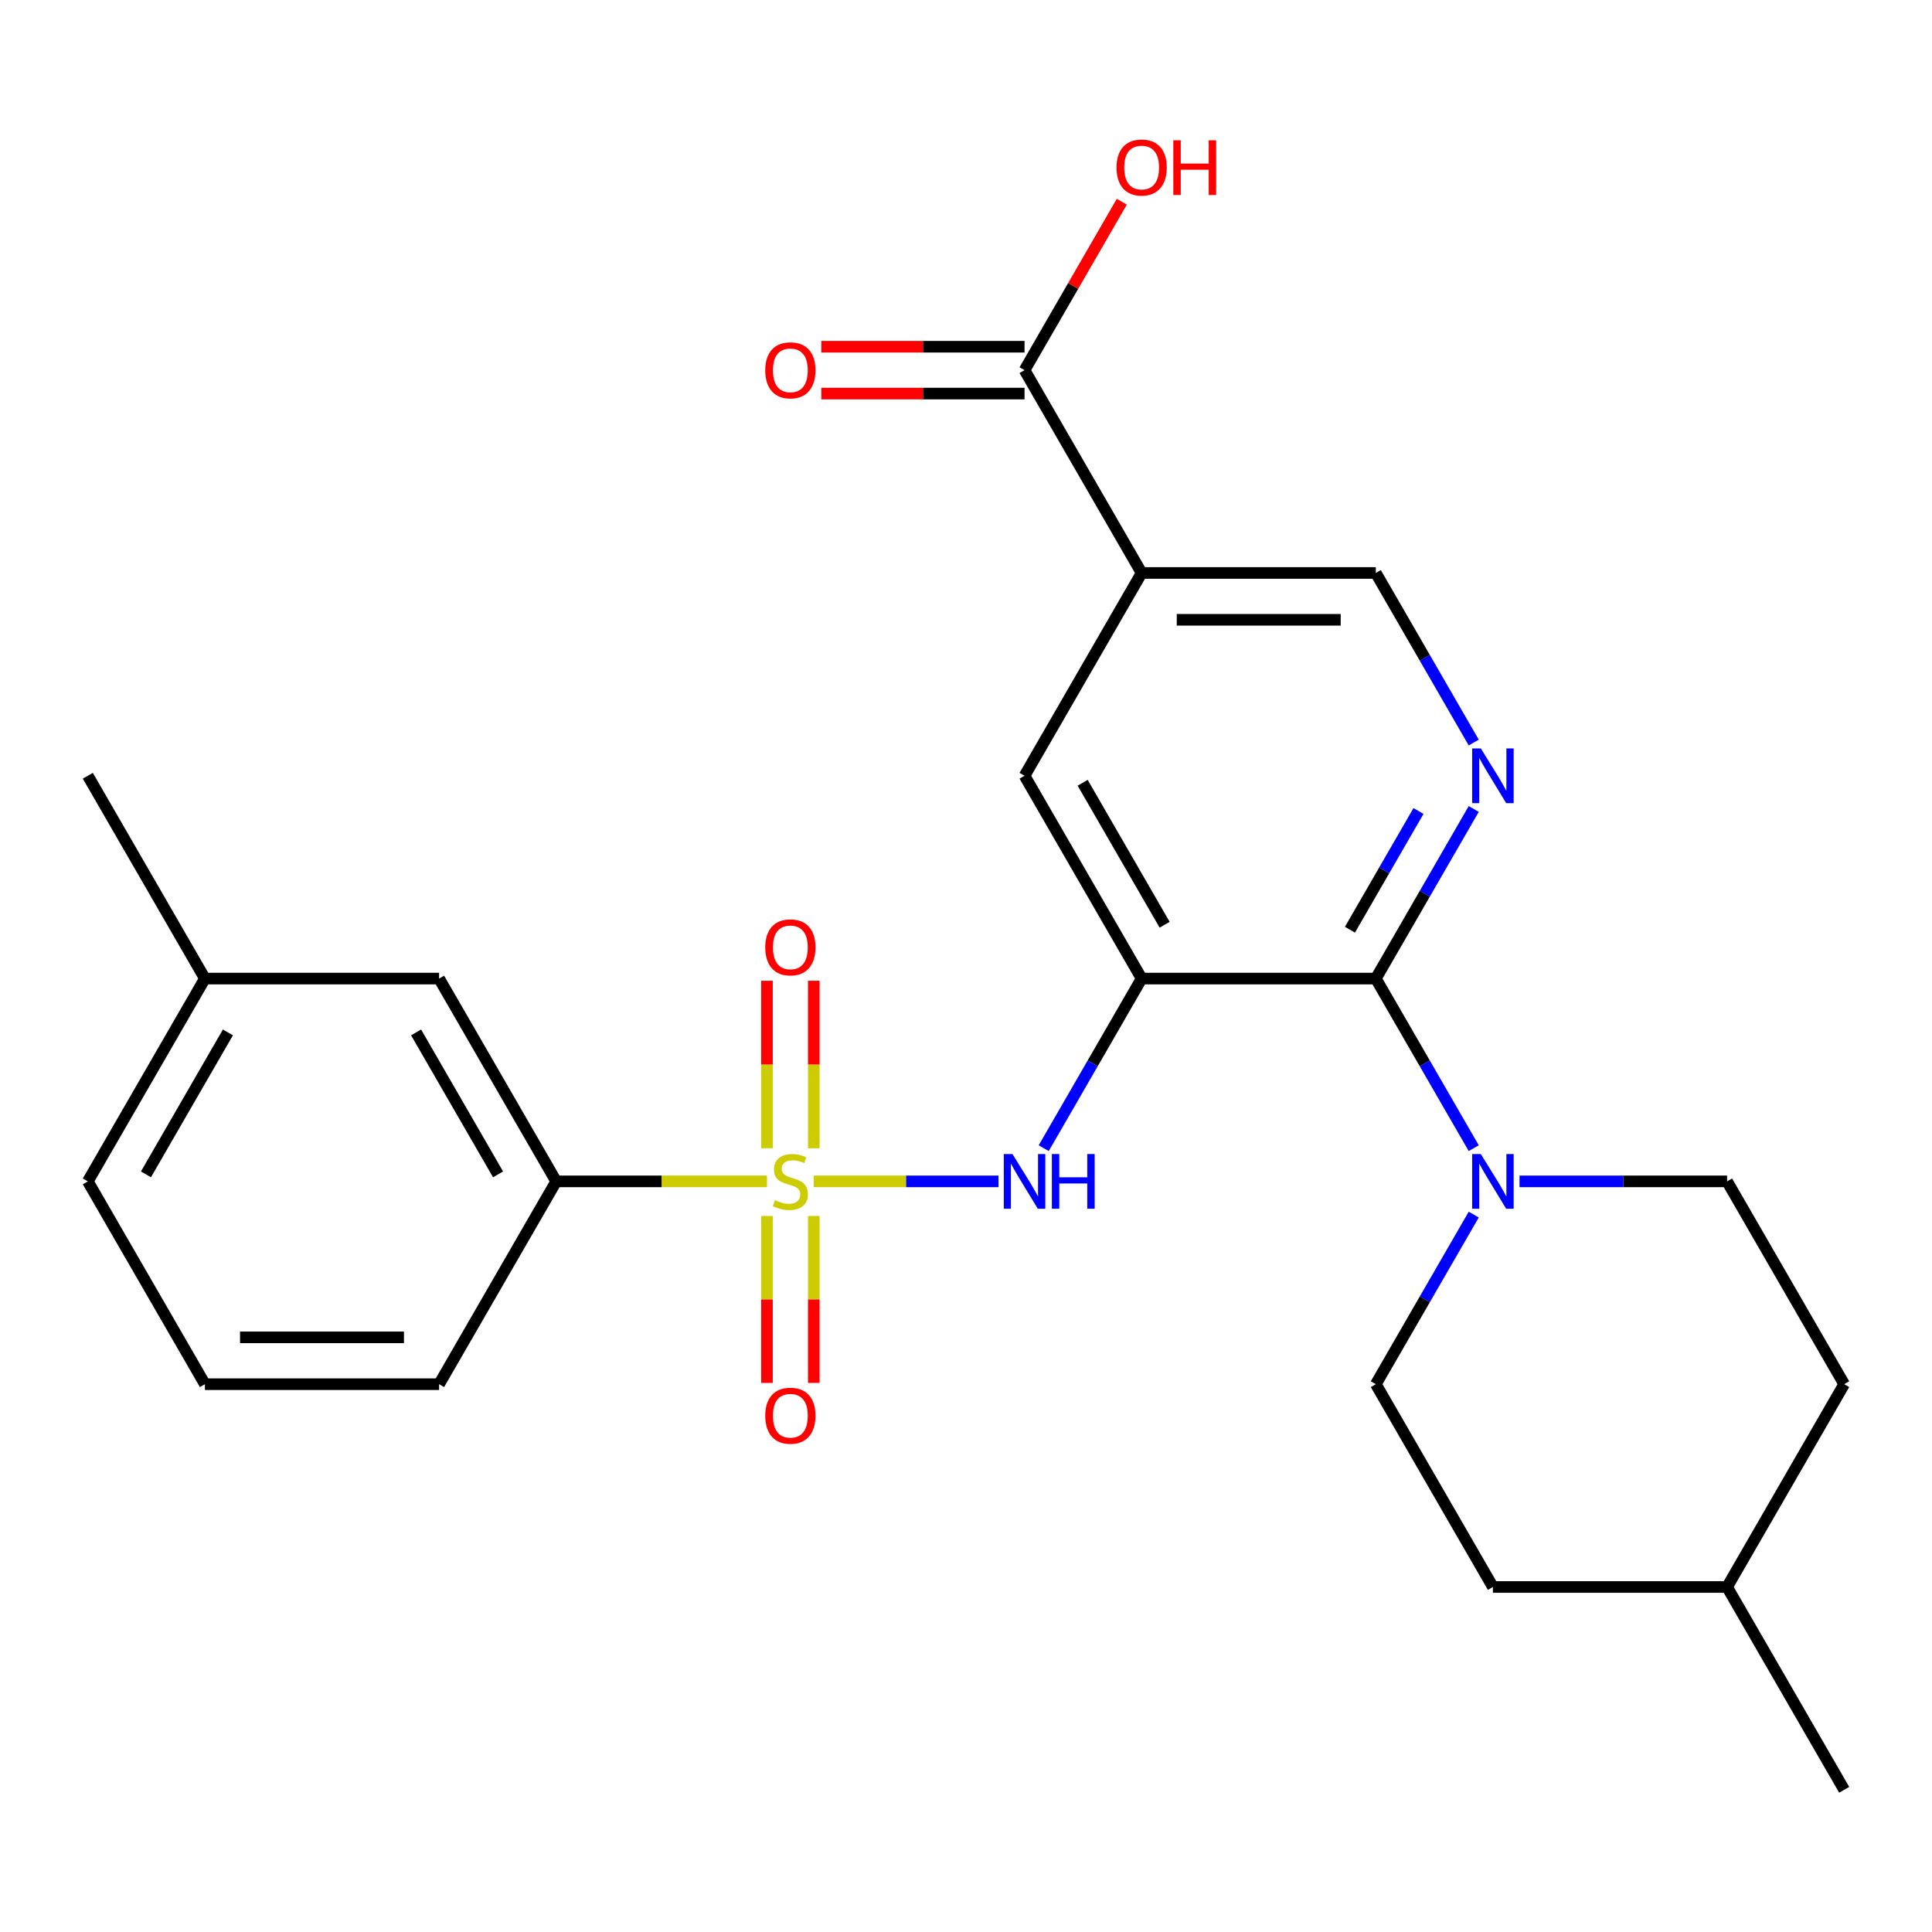 <?xml version='1.0' encoding='iso-8859-1'?>
<svg version='1.1' baseProfile='full'
              xmlns='http://www.w3.org/2000/svg'
                      xmlns:rdkit='http://www.rdkit.org/xml'
                      xmlns:xlink='http://www.w3.org/1999/xlink'
                  xml:space='preserve'
width='1000px' height='1000px' viewBox='0 0 1000 1000'>
<!-- END OF HEADER -->
<rect style='opacity:1.0;fill:#FFFFFF;stroke:none' width='1000' height='1000' x='0' y='0'> </rect>
<path class='bond-2' d='M 421.201,611.482 L 469.018,611.482' style='fill:none;fill-rule:evenodd;stroke:#CCCC00;stroke-width:6px;stroke-linecap:butt;stroke-linejoin:miter;stroke-opacity:1' />
<path class='bond-2' d='M 469.018,611.482 L 516.835,611.482' style='fill:none;fill-rule:evenodd;stroke:#0000FF;stroke-width:6px;stroke-linecap:butt;stroke-linejoin:miter;stroke-opacity:1' />
<path class='bond-7' d='M 396.981,611.482 L 342.43,611.482' style='fill:none;fill-rule:evenodd;stroke:#CCCC00;stroke-width:6px;stroke-linecap:butt;stroke-linejoin:miter;stroke-opacity:1' />
<path class='bond-7' d='M 342.43,611.482 L 287.879,611.482' style='fill:none;fill-rule:evenodd;stroke:#000000;stroke-width:6px;stroke-linecap:butt;stroke-linejoin:miter;stroke-opacity:1' />
<path class='bond-9' d='M 421.212,594.332 L 421.212,550.981' style='fill:none;fill-rule:evenodd;stroke:#CCCC00;stroke-width:6px;stroke-linecap:butt;stroke-linejoin:miter;stroke-opacity:1' />
<path class='bond-9' d='M 421.212,550.981 L 421.212,507.631' style='fill:none;fill-rule:evenodd;stroke:#FF0000;stroke-width:6px;stroke-linecap:butt;stroke-linejoin:miter;stroke-opacity:1' />
<path class='bond-9' d='M 396.97,594.332 L 396.97,550.981' style='fill:none;fill-rule:evenodd;stroke:#CCCC00;stroke-width:6px;stroke-linecap:butt;stroke-linejoin:miter;stroke-opacity:1' />
<path class='bond-9' d='M 396.97,550.981 L 396.97,507.631' style='fill:none;fill-rule:evenodd;stroke:#FF0000;stroke-width:6px;stroke-linecap:butt;stroke-linejoin:miter;stroke-opacity:1' />
<path class='bond-10' d='M 396.97,629.392 L 396.97,672.592' style='fill:none;fill-rule:evenodd;stroke:#CCCC00;stroke-width:6px;stroke-linecap:butt;stroke-linejoin:miter;stroke-opacity:1' />
<path class='bond-10' d='M 396.97,672.592 L 396.97,715.791' style='fill:none;fill-rule:evenodd;stroke:#FF0000;stroke-width:6px;stroke-linecap:butt;stroke-linejoin:miter;stroke-opacity:1' />
<path class='bond-10' d='M 421.212,629.392 L 421.212,672.592' style='fill:none;fill-rule:evenodd;stroke:#CCCC00;stroke-width:6px;stroke-linecap:butt;stroke-linejoin:miter;stroke-opacity:1' />
<path class='bond-10' d='M 421.212,672.592 L 421.212,715.791' style='fill:none;fill-rule:evenodd;stroke:#FF0000;stroke-width:6px;stroke-linecap:butt;stroke-linejoin:miter;stroke-opacity:1' />
<path class='bond-0' d='M 590.909,506.509 L 565.568,550.4' style='fill:none;fill-rule:evenodd;stroke:#000000;stroke-width:6px;stroke-linecap:butt;stroke-linejoin:miter;stroke-opacity:1' />
<path class='bond-0' d='M 565.568,550.4 L 540.228,594.292' style='fill:none;fill-rule:evenodd;stroke:#0000FF;stroke-width:6px;stroke-linecap:butt;stroke-linejoin:miter;stroke-opacity:1' />
<path class='bond-1' d='M 590.909,506.509 L 712.121,506.509' style='fill:none;fill-rule:evenodd;stroke:#000000;stroke-width:6px;stroke-linecap:butt;stroke-linejoin:miter;stroke-opacity:1' />
<path class='bond-6' d='M 590.909,506.509 L 530.303,401.536' style='fill:none;fill-rule:evenodd;stroke:#000000;stroke-width:6px;stroke-linecap:butt;stroke-linejoin:miter;stroke-opacity:1' />
<path class='bond-6' d='M 602.813,478.642 L 560.388,405.161' style='fill:none;fill-rule:evenodd;stroke:#000000;stroke-width:6px;stroke-linecap:butt;stroke-linejoin:miter;stroke-opacity:1' />
<path class='bond-3' d='M 712.121,506.509 L 737.462,462.618' style='fill:none;fill-rule:evenodd;stroke:#000000;stroke-width:6px;stroke-linecap:butt;stroke-linejoin:miter;stroke-opacity:1' />
<path class='bond-3' d='M 737.462,462.618 L 762.802,418.727' style='fill:none;fill-rule:evenodd;stroke:#0000FF;stroke-width:6px;stroke-linecap:butt;stroke-linejoin:miter;stroke-opacity:1' />
<path class='bond-3' d='M 698.729,481.221 L 716.467,450.497' style='fill:none;fill-rule:evenodd;stroke:#000000;stroke-width:6px;stroke-linecap:butt;stroke-linejoin:miter;stroke-opacity:1' />
<path class='bond-3' d='M 716.467,450.497 L 734.206,419.773' style='fill:none;fill-rule:evenodd;stroke:#0000FF;stroke-width:6px;stroke-linecap:butt;stroke-linejoin:miter;stroke-opacity:1' />
<path class='bond-5' d='M 712.121,506.509 L 737.462,550.4' style='fill:none;fill-rule:evenodd;stroke:#000000;stroke-width:6px;stroke-linecap:butt;stroke-linejoin:miter;stroke-opacity:1' />
<path class='bond-5' d='M 737.462,550.4 L 762.802,594.292' style='fill:none;fill-rule:evenodd;stroke:#0000FF;stroke-width:6px;stroke-linecap:butt;stroke-linejoin:miter;stroke-opacity:1' />
<path class='bond-27' d='M 762.802,384.346 L 737.462,340.455' style='fill:none;fill-rule:evenodd;stroke:#0000FF;stroke-width:6px;stroke-linecap:butt;stroke-linejoin:miter;stroke-opacity:1' />
<path class='bond-27' d='M 737.462,340.455 L 712.121,296.564' style='fill:none;fill-rule:evenodd;stroke:#000000;stroke-width:6px;stroke-linecap:butt;stroke-linejoin:miter;stroke-opacity:1' />
<path class='bond-4' d='M 590.909,296.564 L 530.303,401.536' style='fill:none;fill-rule:evenodd;stroke:#000000;stroke-width:6px;stroke-linecap:butt;stroke-linejoin:miter;stroke-opacity:1' />
<path class='bond-8' d='M 590.909,296.564 L 530.303,191.591' style='fill:none;fill-rule:evenodd;stroke:#000000;stroke-width:6px;stroke-linecap:butt;stroke-linejoin:miter;stroke-opacity:1' />
<path class='bond-11' d='M 590.909,296.564 L 712.121,296.564' style='fill:none;fill-rule:evenodd;stroke:#000000;stroke-width:6px;stroke-linecap:butt;stroke-linejoin:miter;stroke-opacity:1' />
<path class='bond-11' d='M 609.091,320.806 L 693.939,320.806' style='fill:none;fill-rule:evenodd;stroke:#000000;stroke-width:6px;stroke-linecap:butt;stroke-linejoin:miter;stroke-opacity:1' />
<path class='bond-12' d='M 762.802,628.672 L 737.462,672.563' style='fill:none;fill-rule:evenodd;stroke:#0000FF;stroke-width:6px;stroke-linecap:butt;stroke-linejoin:miter;stroke-opacity:1' />
<path class='bond-12' d='M 737.462,672.563 L 712.121,716.455' style='fill:none;fill-rule:evenodd;stroke:#000000;stroke-width:6px;stroke-linecap:butt;stroke-linejoin:miter;stroke-opacity:1' />
<path class='bond-13' d='M 786.498,611.482 L 840.218,611.482' style='fill:none;fill-rule:evenodd;stroke:#0000FF;stroke-width:6px;stroke-linecap:butt;stroke-linejoin:miter;stroke-opacity:1' />
<path class='bond-13' d='M 840.218,611.482 L 893.939,611.482' style='fill:none;fill-rule:evenodd;stroke:#000000;stroke-width:6px;stroke-linecap:butt;stroke-linejoin:miter;stroke-opacity:1' />
<path class='bond-14' d='M 287.879,611.482 L 227.273,506.509' style='fill:none;fill-rule:evenodd;stroke:#000000;stroke-width:6px;stroke-linecap:butt;stroke-linejoin:miter;stroke-opacity:1' />
<path class='bond-14' d='M 257.793,607.857 L 215.369,534.376' style='fill:none;fill-rule:evenodd;stroke:#000000;stroke-width:6px;stroke-linecap:butt;stroke-linejoin:miter;stroke-opacity:1' />
<path class='bond-21' d='M 287.879,611.482 L 227.273,716.455' style='fill:none;fill-rule:evenodd;stroke:#000000;stroke-width:6px;stroke-linecap:butt;stroke-linejoin:miter;stroke-opacity:1' />
<path class='bond-15' d='M 530.303,179.47 L 477.712,179.47' style='fill:none;fill-rule:evenodd;stroke:#000000;stroke-width:6px;stroke-linecap:butt;stroke-linejoin:miter;stroke-opacity:1' />
<path class='bond-15' d='M 477.712,179.47 L 425.121,179.47' style='fill:none;fill-rule:evenodd;stroke:#FF0000;stroke-width:6px;stroke-linecap:butt;stroke-linejoin:miter;stroke-opacity:1' />
<path class='bond-15' d='M 530.303,203.712 L 477.712,203.712' style='fill:none;fill-rule:evenodd;stroke:#000000;stroke-width:6px;stroke-linecap:butt;stroke-linejoin:miter;stroke-opacity:1' />
<path class='bond-15' d='M 477.712,203.712 L 425.121,203.712' style='fill:none;fill-rule:evenodd;stroke:#FF0000;stroke-width:6px;stroke-linecap:butt;stroke-linejoin:miter;stroke-opacity:1' />
<path class='bond-16' d='M 530.303,191.591 L 555.47,148' style='fill:none;fill-rule:evenodd;stroke:#000000;stroke-width:6px;stroke-linecap:butt;stroke-linejoin:miter;stroke-opacity:1' />
<path class='bond-16' d='M 555.47,148 L 580.638,104.408' style='fill:none;fill-rule:evenodd;stroke:#FF0000;stroke-width:6px;stroke-linecap:butt;stroke-linejoin:miter;stroke-opacity:1' />
<path class='bond-19' d='M 712.121,716.455 L 772.727,821.427' style='fill:none;fill-rule:evenodd;stroke:#000000;stroke-width:6px;stroke-linecap:butt;stroke-linejoin:miter;stroke-opacity:1' />
<path class='bond-18' d='M 893.939,611.482 L 954.545,716.455' style='fill:none;fill-rule:evenodd;stroke:#000000;stroke-width:6px;stroke-linecap:butt;stroke-linejoin:miter;stroke-opacity:1' />
<path class='bond-17' d='M 227.273,506.509 L 106.061,506.509' style='fill:none;fill-rule:evenodd;stroke:#000000;stroke-width:6px;stroke-linecap:butt;stroke-linejoin:miter;stroke-opacity:1' />
<path class='bond-24' d='M 106.061,506.509 L 45.455,401.536' style='fill:none;fill-rule:evenodd;stroke:#000000;stroke-width:6px;stroke-linecap:butt;stroke-linejoin:miter;stroke-opacity:1' />
<path class='bond-26' d='M 106.061,506.509 L 45.455,611.482' style='fill:none;fill-rule:evenodd;stroke:#000000;stroke-width:6px;stroke-linecap:butt;stroke-linejoin:miter;stroke-opacity:1' />
<path class='bond-26' d='M 117.964,534.376 L 75.54,607.857' style='fill:none;fill-rule:evenodd;stroke:#000000;stroke-width:6px;stroke-linecap:butt;stroke-linejoin:miter;stroke-opacity:1' />
<path class='bond-20' d='M 954.545,716.455 L 893.939,821.427' style='fill:none;fill-rule:evenodd;stroke:#000000;stroke-width:6px;stroke-linecap:butt;stroke-linejoin:miter;stroke-opacity:1' />
<path class='bond-28' d='M 772.727,821.427 L 893.939,821.427' style='fill:none;fill-rule:evenodd;stroke:#000000;stroke-width:6px;stroke-linecap:butt;stroke-linejoin:miter;stroke-opacity:1' />
<path class='bond-25' d='M 893.939,821.427 L 954.545,926.4' style='fill:none;fill-rule:evenodd;stroke:#000000;stroke-width:6px;stroke-linecap:butt;stroke-linejoin:miter;stroke-opacity:1' />
<path class='bond-22' d='M 227.273,716.455 L 106.061,716.455' style='fill:none;fill-rule:evenodd;stroke:#000000;stroke-width:6px;stroke-linecap:butt;stroke-linejoin:miter;stroke-opacity:1' />
<path class='bond-22' d='M 209.091,692.212 L 124.242,692.212' style='fill:none;fill-rule:evenodd;stroke:#000000;stroke-width:6px;stroke-linecap:butt;stroke-linejoin:miter;stroke-opacity:1' />
<path class='bond-23' d='M 106.061,716.455 L 45.455,611.482' style='fill:none;fill-rule:evenodd;stroke:#000000;stroke-width:6px;stroke-linecap:butt;stroke-linejoin:miter;stroke-opacity:1' />
<path  class='atom-0' d='M 401.091 621.202
Q 401.411 621.322, 402.731 621.882
Q 404.051 622.442, 405.491 622.802
Q 406.971 623.122, 408.411 623.122
Q 411.091 623.122, 412.651 621.842
Q 414.211 620.522, 414.211 618.242
Q 414.211 616.682, 413.411 615.722
Q 412.651 614.762, 411.451 614.242
Q 410.251 613.722, 408.251 613.122
Q 405.731 612.362, 404.211 611.642
Q 402.731 610.922, 401.651 609.402
Q 400.611 607.882, 400.611 605.322
Q 400.611 601.762, 403.011 599.562
Q 405.451 597.362, 410.251 597.362
Q 413.531 597.362, 417.251 598.922
L 416.331 602.002
Q 412.931 600.602, 410.371 600.602
Q 407.611 600.602, 406.091 601.762
Q 404.571 602.882, 404.611 604.842
Q 404.611 606.362, 405.371 607.282
Q 406.171 608.202, 407.291 608.722
Q 408.451 609.242, 410.371 609.842
Q 412.931 610.642, 414.451 611.442
Q 415.971 612.242, 417.051 613.882
Q 418.171 615.482, 418.171 618.242
Q 418.171 622.162, 415.531 624.282
Q 412.931 626.362, 408.571 626.362
Q 406.051 626.362, 404.131 625.802
Q 402.251 625.282, 400.011 624.362
L 401.091 621.202
' fill='#CCCC00'/>
<path  class='atom-3' d='M 524.043 597.322
L 533.323 612.322
Q 534.243 613.802, 535.723 616.482
Q 537.203 619.162, 537.283 619.322
L 537.283 597.322
L 541.043 597.322
L 541.043 625.642
L 537.163 625.642
L 527.203 609.242
Q 526.043 607.322, 524.803 605.122
Q 523.603 602.922, 523.243 602.242
L 523.243 625.642
L 519.563 625.642
L 519.563 597.322
L 524.043 597.322
' fill='#0000FF'/>
<path  class='atom-3' d='M 544.443 597.322
L 548.283 597.322
L 548.283 609.362
L 562.763 609.362
L 562.763 597.322
L 566.603 597.322
L 566.603 625.642
L 562.763 625.642
L 562.763 612.562
L 548.283 612.562
L 548.283 625.642
L 544.443 625.642
L 544.443 597.322
' fill='#0000FF'/>
<path  class='atom-4' d='M 766.467 387.376
L 775.747 402.376
Q 776.667 403.856, 778.147 406.536
Q 779.627 409.216, 779.707 409.376
L 779.707 387.376
L 783.467 387.376
L 783.467 415.696
L 779.587 415.696
L 769.627 399.296
Q 768.467 397.376, 767.227 395.176
Q 766.027 392.976, 765.667 392.296
L 765.667 415.696
L 761.987 415.696
L 761.987 387.376
L 766.467 387.376
' fill='#0000FF'/>
<path  class='atom-6' d='M 766.467 597.322
L 775.747 612.322
Q 776.667 613.802, 778.147 616.482
Q 779.627 619.162, 779.707 619.322
L 779.707 597.322
L 783.467 597.322
L 783.467 625.642
L 779.587 625.642
L 769.627 609.242
Q 768.467 607.322, 767.227 605.122
Q 766.027 602.922, 765.667 602.242
L 765.667 625.642
L 761.987 625.642
L 761.987 597.322
L 766.467 597.322
' fill='#0000FF'/>
<path  class='atom-10' d='M 396.091 490.35
Q 396.091 483.55, 399.451 479.75
Q 402.811 475.95, 409.091 475.95
Q 415.371 475.95, 418.731 479.75
Q 422.091 483.55, 422.091 490.35
Q 422.091 497.23, 418.691 501.15
Q 415.291 505.03, 409.091 505.03
Q 402.851 505.03, 399.451 501.15
Q 396.091 497.27, 396.091 490.35
M 409.091 501.83
Q 413.411 501.83, 415.731 498.95
Q 418.091 496.03, 418.091 490.35
Q 418.091 484.79, 415.731 481.99
Q 413.411 479.15, 409.091 479.15
Q 404.771 479.15, 402.411 481.95
Q 400.091 484.75, 400.091 490.35
Q 400.091 496.07, 402.411 498.95
Q 404.771 501.83, 409.091 501.83
' fill='#FF0000'/>
<path  class='atom-11' d='M 396.091 732.774
Q 396.091 725.974, 399.451 722.174
Q 402.811 718.374, 409.091 718.374
Q 415.371 718.374, 418.731 722.174
Q 422.091 725.974, 422.091 732.774
Q 422.091 739.654, 418.691 743.574
Q 415.291 747.454, 409.091 747.454
Q 402.851 747.454, 399.451 743.574
Q 396.091 739.694, 396.091 732.774
M 409.091 744.254
Q 413.411 744.254, 415.731 741.374
Q 418.091 738.454, 418.091 732.774
Q 418.091 727.214, 415.731 724.414
Q 413.411 721.574, 409.091 721.574
Q 404.771 721.574, 402.411 724.374
Q 400.091 727.174, 400.091 732.774
Q 400.091 738.494, 402.411 741.374
Q 404.771 744.254, 409.091 744.254
' fill='#FF0000'/>
<path  class='atom-16' d='M 396.091 191.671
Q 396.091 184.871, 399.451 181.071
Q 402.811 177.271, 409.091 177.271
Q 415.371 177.271, 418.731 181.071
Q 422.091 184.871, 422.091 191.671
Q 422.091 198.551, 418.691 202.471
Q 415.291 206.351, 409.091 206.351
Q 402.851 206.351, 399.451 202.471
Q 396.091 198.591, 396.091 191.671
M 409.091 203.151
Q 413.411 203.151, 415.731 200.271
Q 418.091 197.351, 418.091 191.671
Q 418.091 186.111, 415.731 183.311
Q 413.411 180.471, 409.091 180.471
Q 404.771 180.471, 402.411 183.271
Q 400.091 186.071, 400.091 191.671
Q 400.091 197.391, 402.411 200.271
Q 404.771 203.151, 409.091 203.151
' fill='#FF0000'/>
<path  class='atom-17' d='M 577.909 86.698
Q 577.909 79.898, 581.269 76.098
Q 584.629 72.298, 590.909 72.298
Q 597.189 72.298, 600.549 76.098
Q 603.909 79.898, 603.909 86.698
Q 603.909 93.578, 600.509 97.498
Q 597.109 101.378, 590.909 101.378
Q 584.669 101.378, 581.269 97.498
Q 577.909 93.618, 577.909 86.698
M 590.909 98.178
Q 595.229 98.178, 597.549 95.298
Q 599.909 92.378, 599.909 86.698
Q 599.909 81.138, 597.549 78.338
Q 595.229 75.498, 590.909 75.498
Q 586.589 75.498, 584.229 78.298
Q 581.909 81.098, 581.909 86.698
Q 581.909 92.418, 584.229 95.298
Q 586.589 98.178, 590.909 98.178
' fill='#FF0000'/>
<path  class='atom-17' d='M 607.309 72.618
L 611.149 72.618
L 611.149 84.658
L 625.629 84.658
L 625.629 72.618
L 629.469 72.618
L 629.469 100.938
L 625.629 100.938
L 625.629 87.858
L 611.149 87.858
L 611.149 100.938
L 607.309 100.938
L 607.309 72.618
' fill='#FF0000'/>
</svg>
